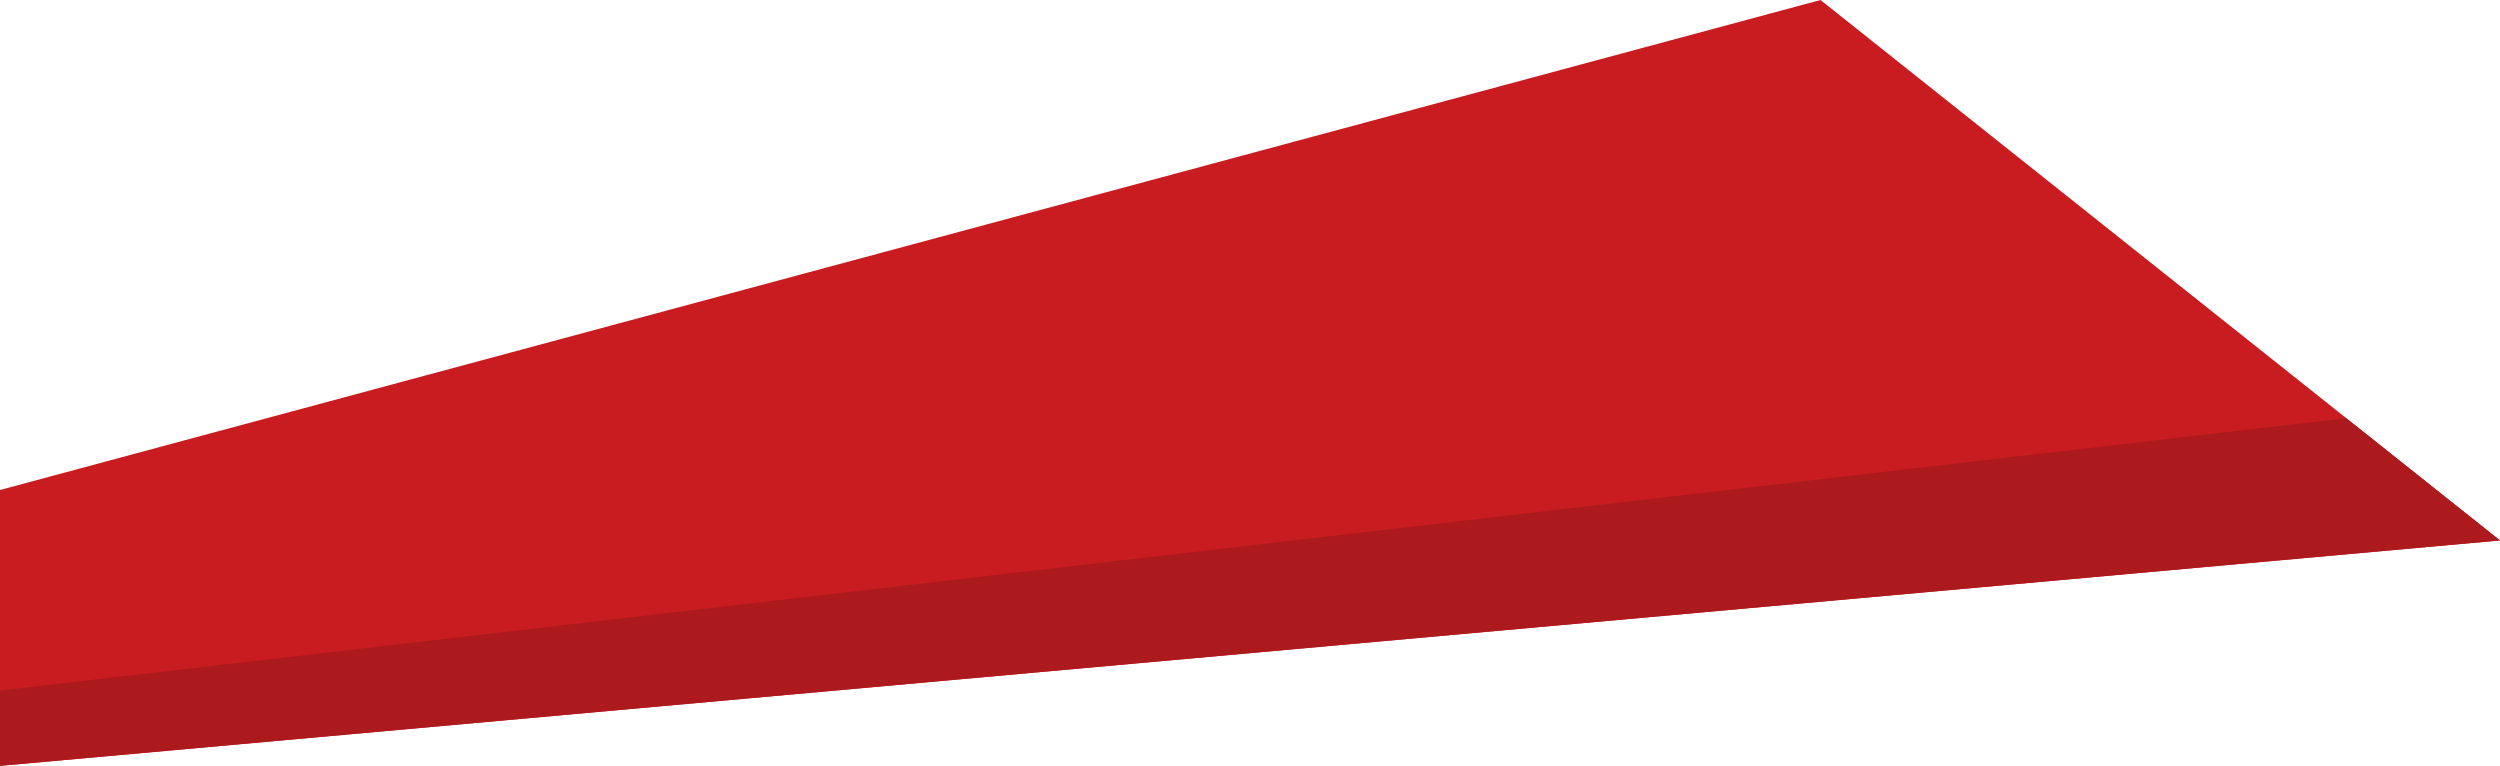<?xml version="1.0" encoding="UTF-8"?>
<svg xmlns="http://www.w3.org/2000/svg" id="Layer_2" viewBox="0 0 815.58 249.84" width="815.58" height="249.84" x="0" y="0">
  <defs>
    <style>
      .cls-1 {
        fill: #c91c20;
      }

      .cls-2 {
        fill: #ac1a1d;
      }
    </style>
  </defs>
  <g id="Layer_1-2" data-name="Layer_1">
    <g>
      <polygon class="cls-1" points="0 159.85 334.82 69.73 593.91 0 765.41 136.41 815.58 176.31 0 249.84 0 225.26 0 159.85"/>
      <polygon class="cls-2" points="0 225.26 0 249.84 815.58 176.31 765.41 136.41 0 225.26"/>
    </g>
  </g>
</svg>
